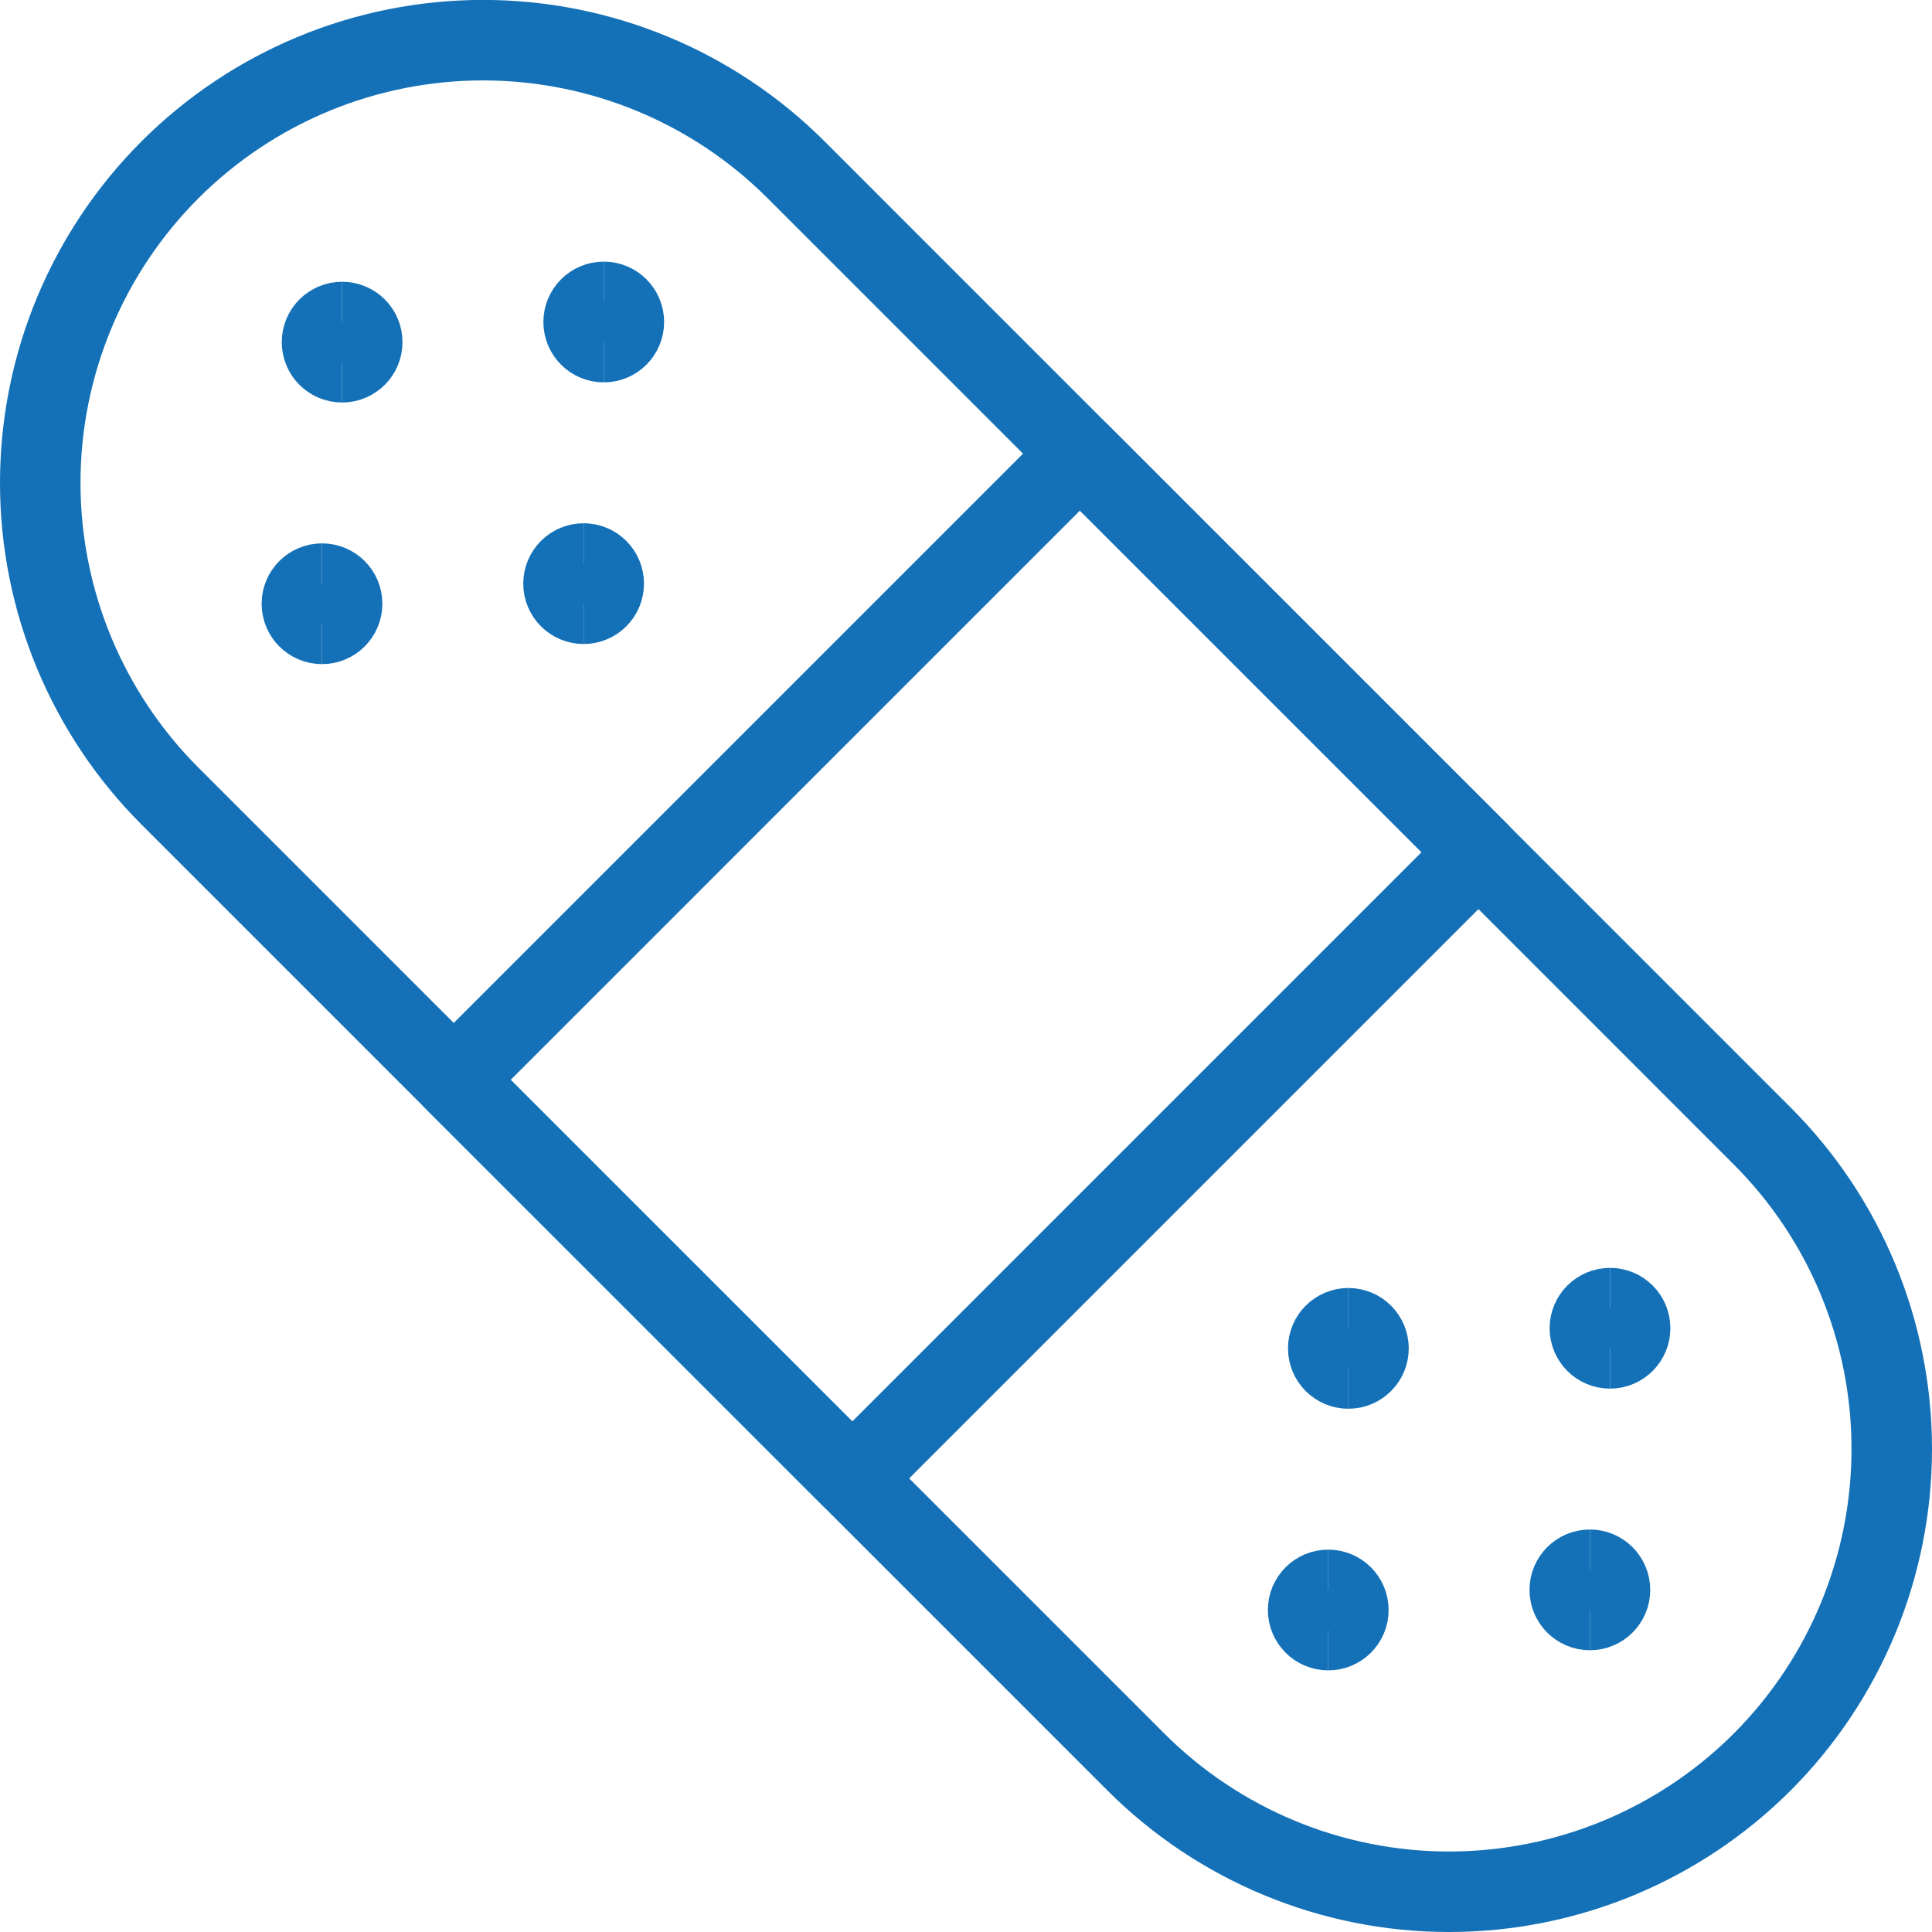 <?xml version="1.0" encoding="UTF-8"?> <svg xmlns="http://www.w3.org/2000/svg" fill="none" viewBox="0 0 1200 1200"><g transform="matrix(50,0,0,50,0,0)"><path stroke="#1471b7" stroke-linecap="round" stroke-linejoin="round" d="M9.89 2.11C8.858 1.078 7.459 0.499 6 0.499C4.542 0.499 3.143 1.078 2.111 2.11C1.079 3.142 0.5 4.541 0.5 5.999C0.5 7.458 1.079 8.857 2.111 9.889L14.111 21.889C15.143 22.92 16.542 23.5 18 23.5C19.459 23.5 20.858 22.92 21.89 21.889C22.921 20.857 23.5 19.458 23.5 17.999C23.5 16.54 22.921 15.141 21.889 14.11L9.89 2.11Z"></path><path stroke="#1471b7" stroke-linecap="round" stroke-linejoin="round" d="M13.415 5.636L5.637 13.414L10.588 18.364L18.366 10.586L13.415 5.636Z"></path><path stroke="#1471b7" d="M4.25 4.5C4.112 4.5 4 4.388 4 4.25C4 4.112 4.112 4 4.25 4"></path><path stroke="#1471b7" d="M4.25 4.5C4.388 4.5 4.5 4.388 4.5 4.25C4.5 4.112 4.388 4 4.25 4"></path><path stroke="#1471b7" d="M4 7.75C3.862 7.75 3.75 7.638 3.75 7.5C3.75 7.362 3.862 7.25 4 7.25"></path><path stroke="#1471b7" d="M4 7.75C4.138 7.75 4.25 7.638 4.25 7.5C4.25 7.362 4.138 7.25 4 7.25"></path><path stroke="#1471b7" d="M7.25 7.5C7.112 7.5 7 7.388 7 7.25C7 7.112 7.112 7 7.25 7"></path><path stroke="#1471b7" d="M7.25 7.5C7.388 7.5 7.5 7.388 7.5 7.25C7.5 7.112 7.388 7 7.25 7"></path><path stroke="#1471b7" d="M7.5 4.25C7.362 4.25 7.25 4.138 7.25 4C7.25 3.862 7.362 3.75 7.5 3.75"></path><path stroke="#1471b7" d="M7.5 4.25C7.638 4.25 7.75 4.138 7.75 4C7.75 3.862 7.638 3.75 7.5 3.75"></path><g><path stroke="#1471b7" d="M16.75 17C16.612 17 16.5 16.888 16.5 16.75C16.5 16.612 16.612 16.5 16.75 16.5"></path><path stroke="#1471b7" d="M16.75 17C16.888 17 17 16.888 17 16.75C17 16.612 16.888 16.5 16.75 16.5"></path></g><g><path stroke="#1471b7" d="M20 16.75C19.862 16.75 19.75 16.638 19.75 16.5C19.75 16.362 19.862 16.25 20 16.25"></path><path stroke="#1471b7" d="M20 16.75C20.138 16.75 20.25 16.638 20.25 16.5C20.25 16.362 20.138 16.25 20 16.25"></path></g><g><path stroke="#1471b7" d="M19.75 20C19.612 20 19.5 19.888 19.5 19.75C19.5 19.612 19.612 19.5 19.75 19.5"></path><path stroke="#1471b7" d="M19.75 20C19.888 20 20 19.888 20 19.75C20 19.612 19.888 19.5 19.75 19.5"></path></g><g><path stroke="#1471b7" d="M16.5 20.25C16.362 20.25 16.25 20.138 16.25 20C16.25 19.862 16.362 19.75 16.5 19.75"></path><path stroke="#1471b7" d="M16.5 20.25C16.638 20.25 16.75 20.138 16.75 20C16.75 19.862 16.638 19.75 16.5 19.75"></path></g></g></svg> 